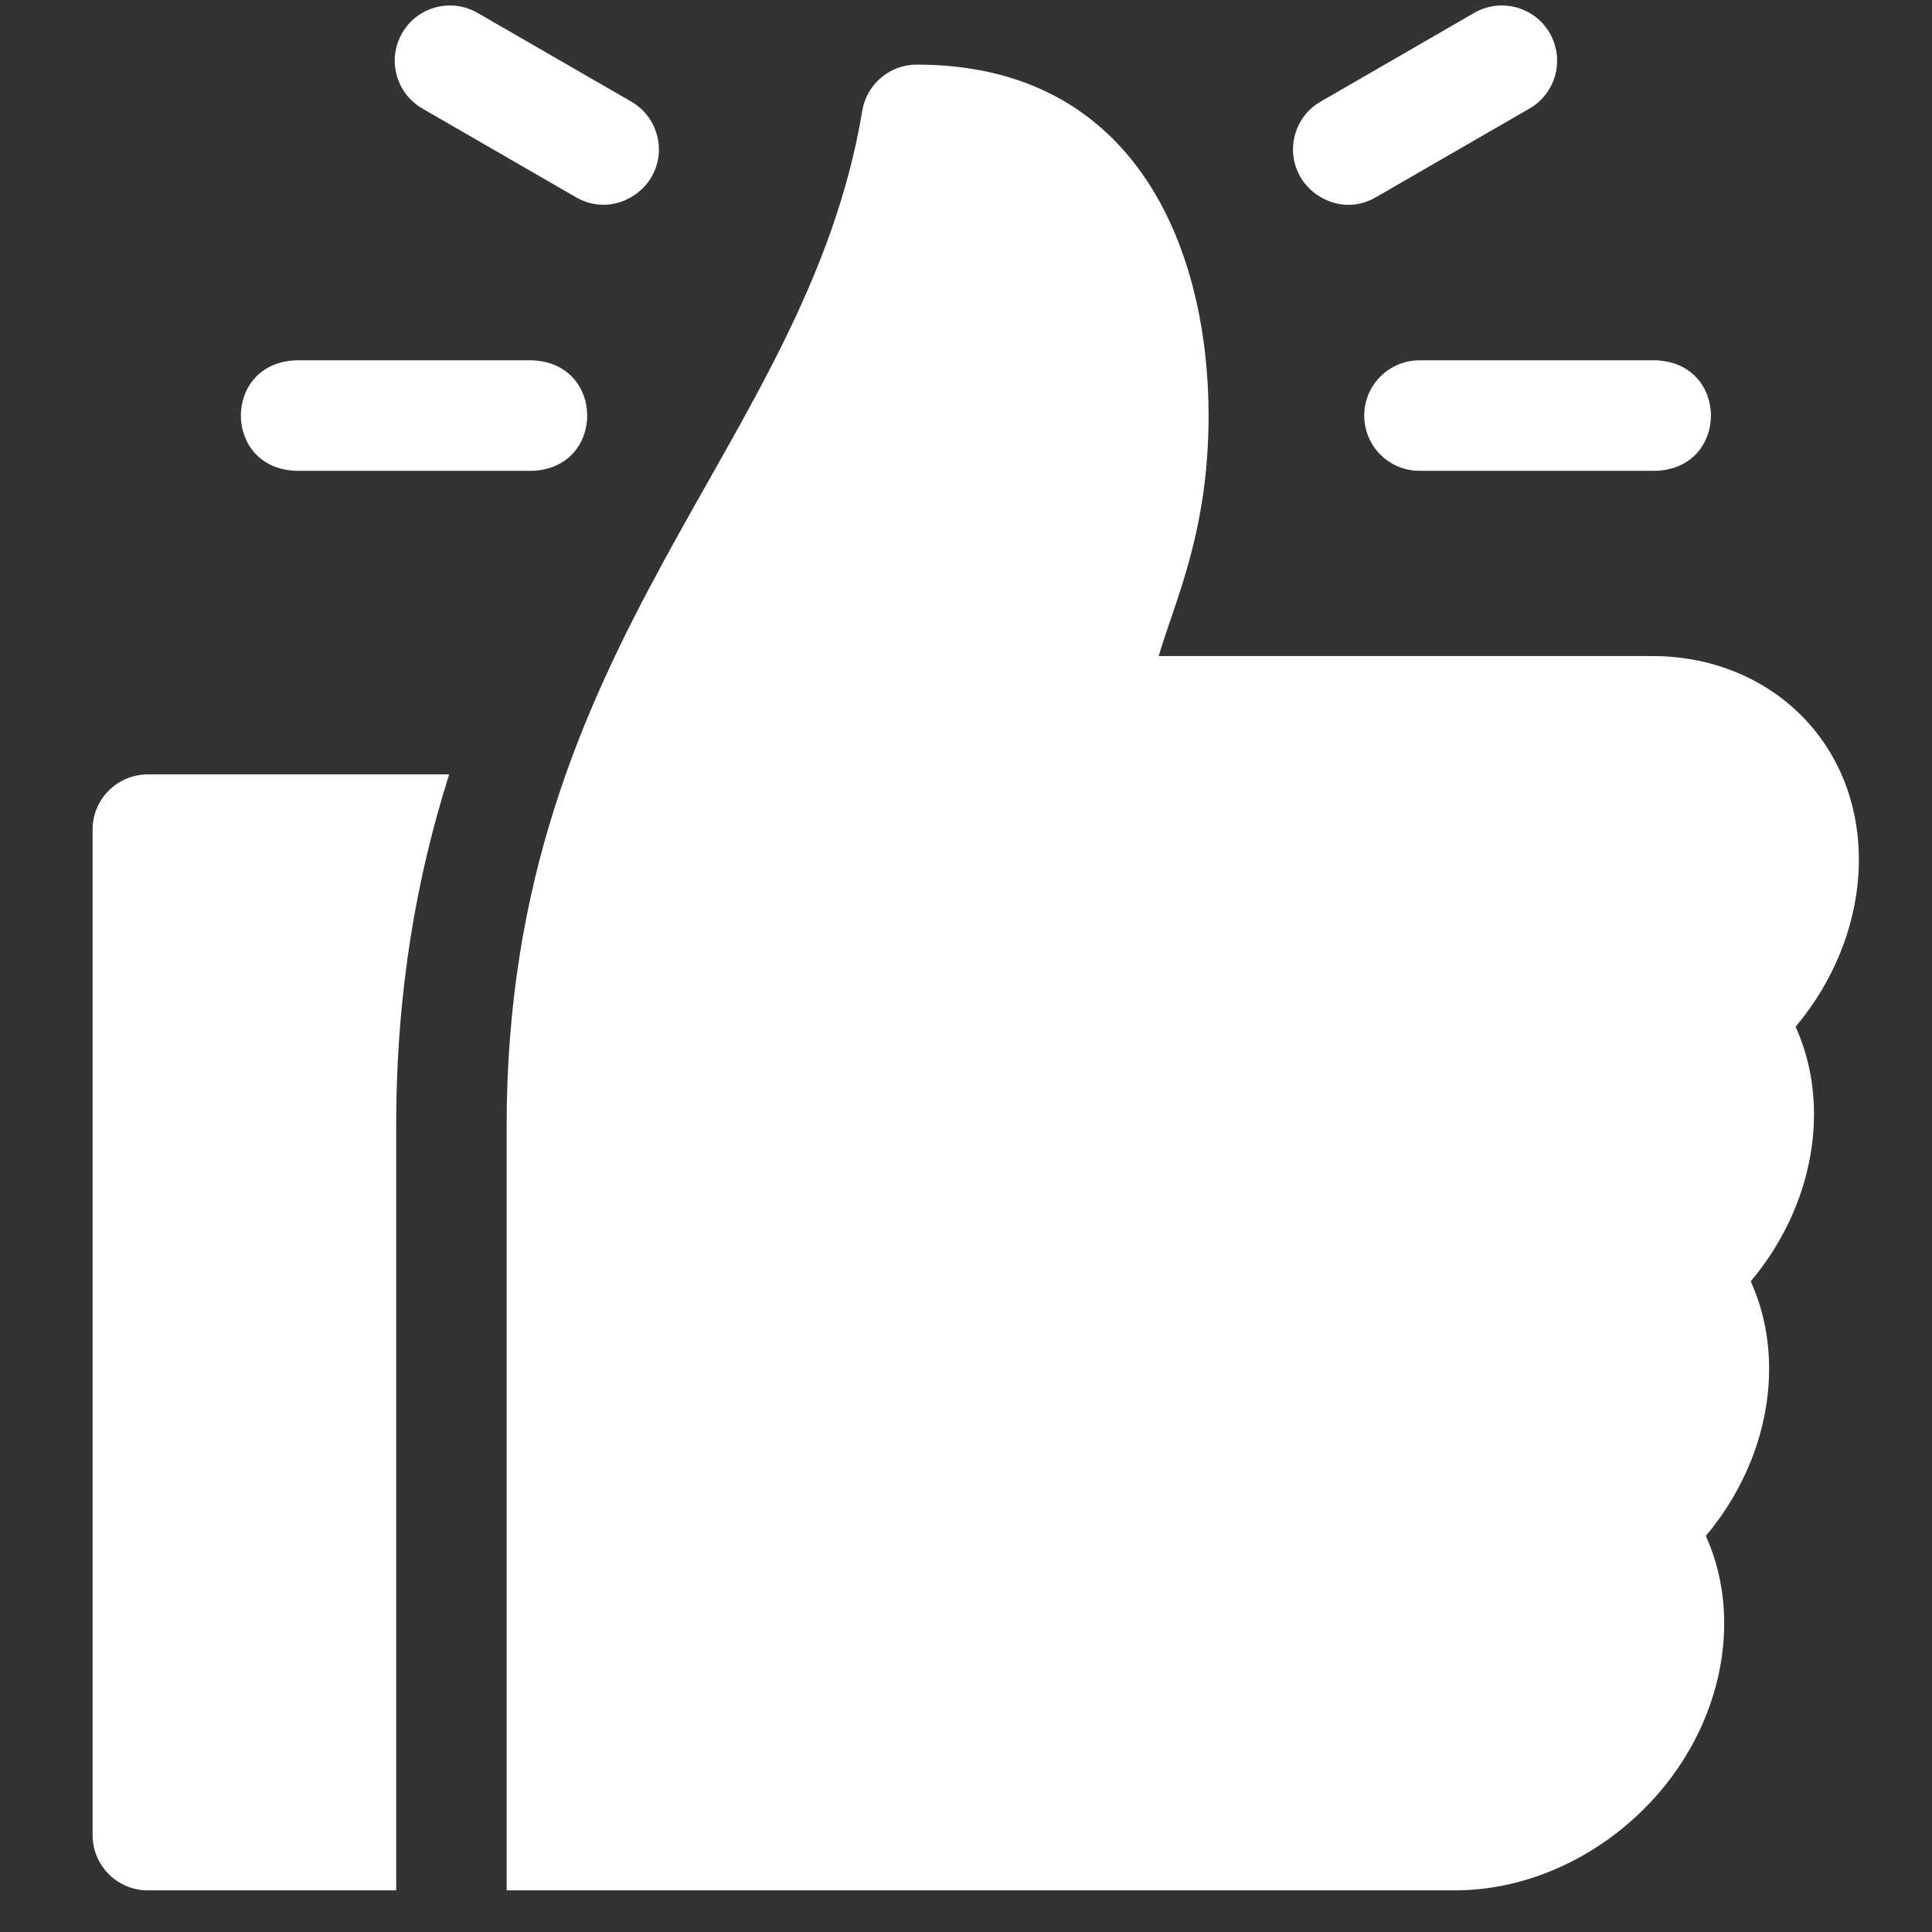 <svg width="41" height="41" viewBox="0 0 41 41" fill="none" xmlns="http://www.w3.org/2000/svg">
<rect x="0" y="0" width="41" height="41" fill="#333333" stroke="none"/>
<g clip-path="url(#clip0_2862_212)">
<path d="M6.276 9.991H11.297C12.85 9.934 12.849 7.705 11.297 7.647H6.276C4.723 7.705 4.724 9.934 6.276 9.991Z" fill="white"/>
<path d="M28.951 8.819C28.951 9.467 29.476 9.991 30.123 9.991H35.144C36.697 9.934 36.696 7.705 35.144 7.647H30.123C29.476 7.647 28.951 8.172 28.951 8.819Z" fill="white"/>
<path d="M29.198 4.186L32.459 2.303C33.019 1.98 33.211 1.263 32.887 0.702C32.564 0.142 31.847 -0.05 31.287 0.273L28.026 2.156C27.465 2.48 27.273 3.197 27.597 3.757C27.872 4.234 28.557 4.556 29.198 4.186Z" fill="white"/>
<path d="M8.963 2.303L12.224 4.186C12.853 4.549 13.544 4.243 13.825 3.757C14.149 3.197 13.957 2.48 13.396 2.156L10.135 0.274C9.574 -0.05 8.858 0.142 8.534 0.702C8.211 1.263 8.403 1.98 8.963 2.303Z" fill="white"/>
<path d="M1.965 17.605V38.944C1.965 39.591 2.49 40.116 3.137 40.116H8.408V23.882C8.408 21.003 8.854 18.572 9.532 16.434H3.137C2.49 16.434 1.965 16.958 1.965 17.605Z" fill="white"/>
<path d="M38.105 21.789C39.712 19.88 39.925 17.216 38.486 15.469C37.677 14.487 36.435 13.923 35.077 13.923H24.589C24.939 12.734 25.648 11.285 25.648 8.819C25.648 5.382 24.172 1.371 19.455 1.371C18.882 1.371 18.393 1.785 18.299 2.35C17.104 9.519 10.752 13.531 10.752 23.882V40.116H30.872C32.17 40.116 33.469 39.619 34.53 38.718C36.446 37.09 37.082 34.538 36.2 32.594C37.545 30.996 37.914 28.868 37.153 27.192C38.498 25.593 38.867 23.465 38.105 21.789Z" fill="white"/>
</g>
<defs>
<clipPath id="clip0_2862_212">
<rect width="40" height="40" fill="white" transform="translate(0.707 0.116)"/>
</clipPath>
</defs>
</svg>
